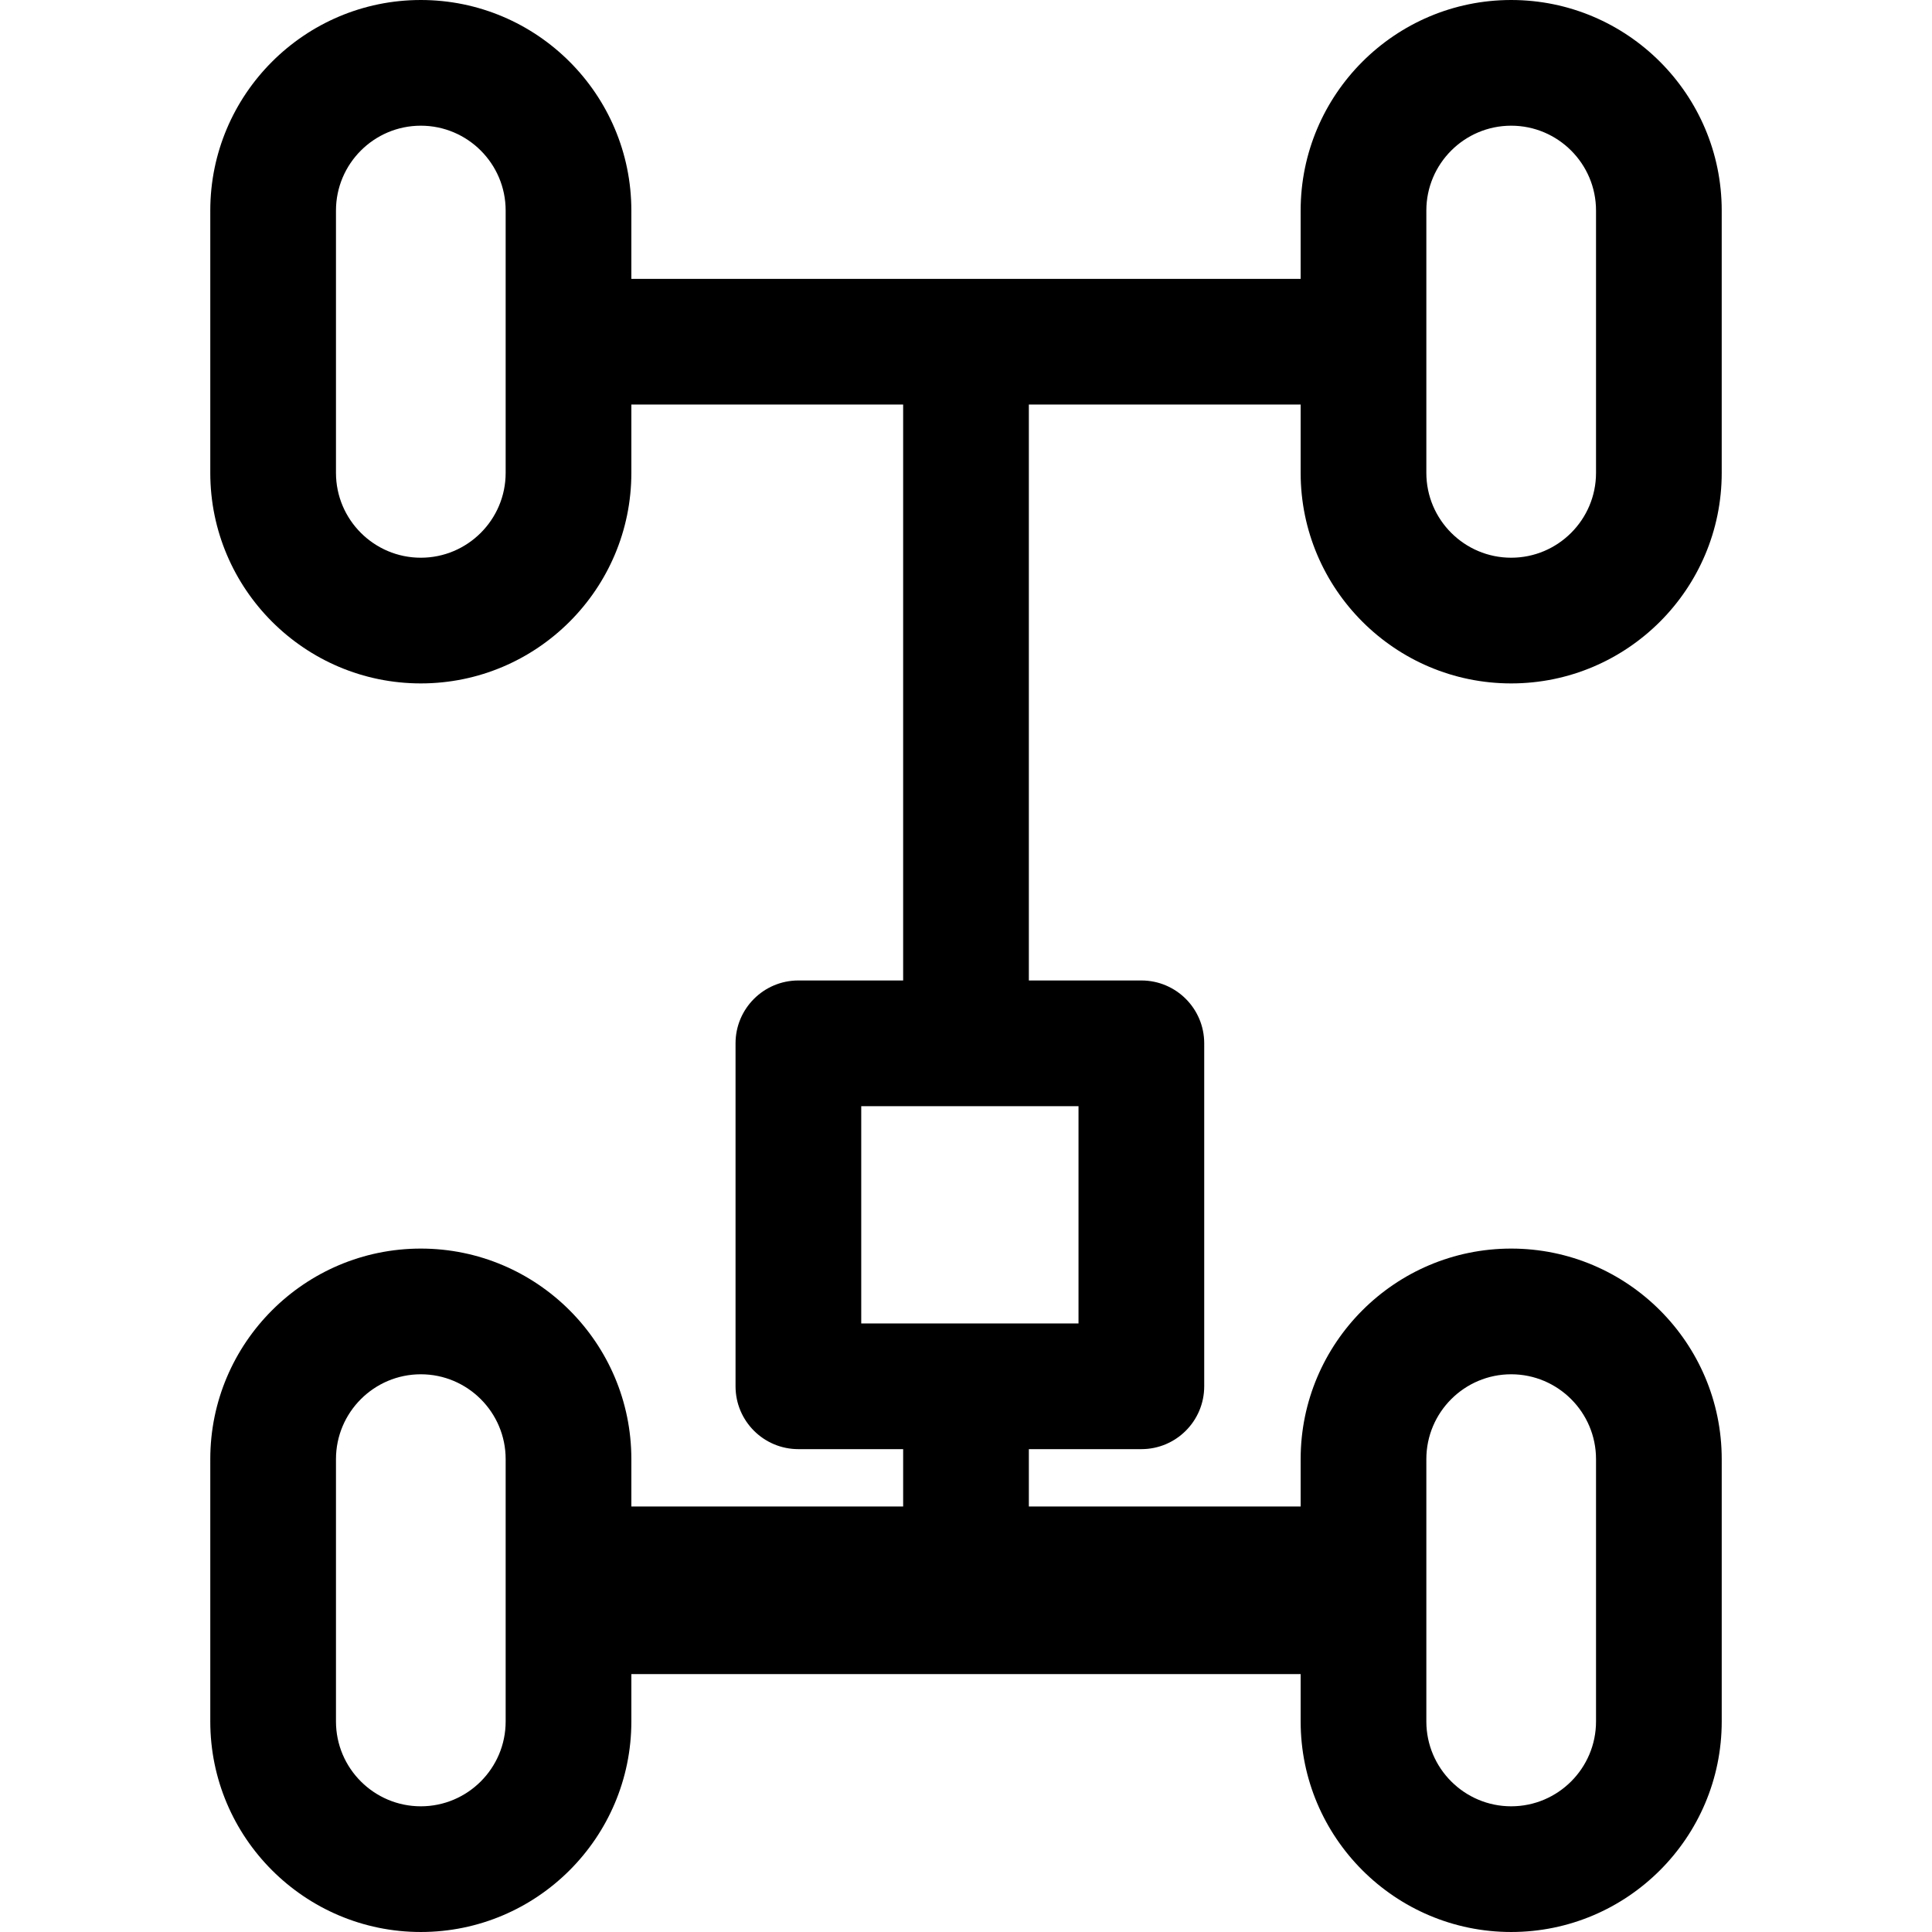 <?xml version="1.0" encoding="iso-8859-1"?>
<!-- Generator: Adobe Illustrator 19.0.0, SVG Export Plug-In . SVG Version: 6.00 Build 0)  -->
<svg version="1.1" id="Layer_1" xmlns="http://www.w3.org/2000/svg" xmlns:xlink="http://www.w3.org/1999/xlink" x="0px" y="0px"
	 viewBox="0 0 512 512" style="enable-background:new 0 0 512 512;" xml:space="preserve">
<g>
	<g>
		<path d="M400.478,181.112c30.765,0,55.795-25.029,55.795-55.794V55.794C456.273,25.029,431.243,0,400.478,0
			c-30.765,0-55.794,25.029-55.794,55.794V73.9h-177.37V55.794C167.315,25.029,142.286,0,111.522,0
			C80.757,0,55.727,25.029,55.727,55.794v69.524c0,30.765,25.03,55.794,55.795,55.794c30.765,0,55.794-25.029,55.794-55.794v-18.107
			h72.029v152.625h-27.764c-9.198,0-16.655,7.457-16.655,16.655v90.891c0,9.198,7.457,16.655,16.655,16.655h27.764v15.199h-72.029
			v-12.555c0-30.765-25.029-55.794-55.794-55.794c-30.765,0-55.795,25.029-55.795,55.794v69.524
			c0,30.765,25.03,55.794,55.795,55.794c30.765,0,55.794-25.029,55.794-55.794v-12.555h177.37v12.555
			c0,30.765,25.029,55.794,55.794,55.794s55.795-25.029,55.795-55.794v-69.524c0-30.765-25.03-55.794-55.795-55.794
			c-30.765,0-55.794,25.029-55.794,55.794v12.555h-72.029v-15.199h29.817c9.198,0,16.655-7.457,16.655-16.655v-90.891
			c0-9.198-7.457-16.655-16.655-16.655h-29.817V107.211h72.029v18.107C344.685,156.083,369.713,181.112,400.478,181.112z
			 M377.996,55.794c0-12.397,10.085-22.483,22.483-22.483c12.397,0,22.484,10.085,22.484,22.483v69.524
			c0,12.397-10.087,22.483-22.484,22.483c-12.397,0-22.483-10.085-22.483-22.483V55.794z M134.004,125.318
			c0,12.397-10.085,22.483-22.483,22.483s-22.484-10.085-22.484-22.483V55.794c0-12.397,10.087-22.483,22.484-22.483
			s22.483,10.085,22.483,22.483V125.318z M134.004,456.206c0,12.397-10.085,22.483-22.483,22.483s-22.484-10.085-22.484-22.483
			v-69.524c0-12.397,10.087-22.483,22.484-22.483s22.483,10.085,22.483,22.483V456.206z M377.996,386.682
			c0-12.397,10.085-22.483,22.483-22.483c12.397,0,22.484,10.085,22.484,22.483v69.524c0,12.397-10.087,22.483-22.484,22.483
			c-12.397,0-22.483-10.085-22.483-22.483V386.682z M285.816,293.147v57.58h-57.579v-57.58H285.816z"/>
	</g>
</g>
<g>
</g>
<g>
</g>
<g>
</g>
<g>
</g>
<g>
</g>
<g>
</g>
<g>
</g>
<g>
</g>
<g>
</g>
<g>
</g>
<g>
</g>
<g>
</g>
<g>
</g>
<g>
</g>
<g>
</g>
</svg>
